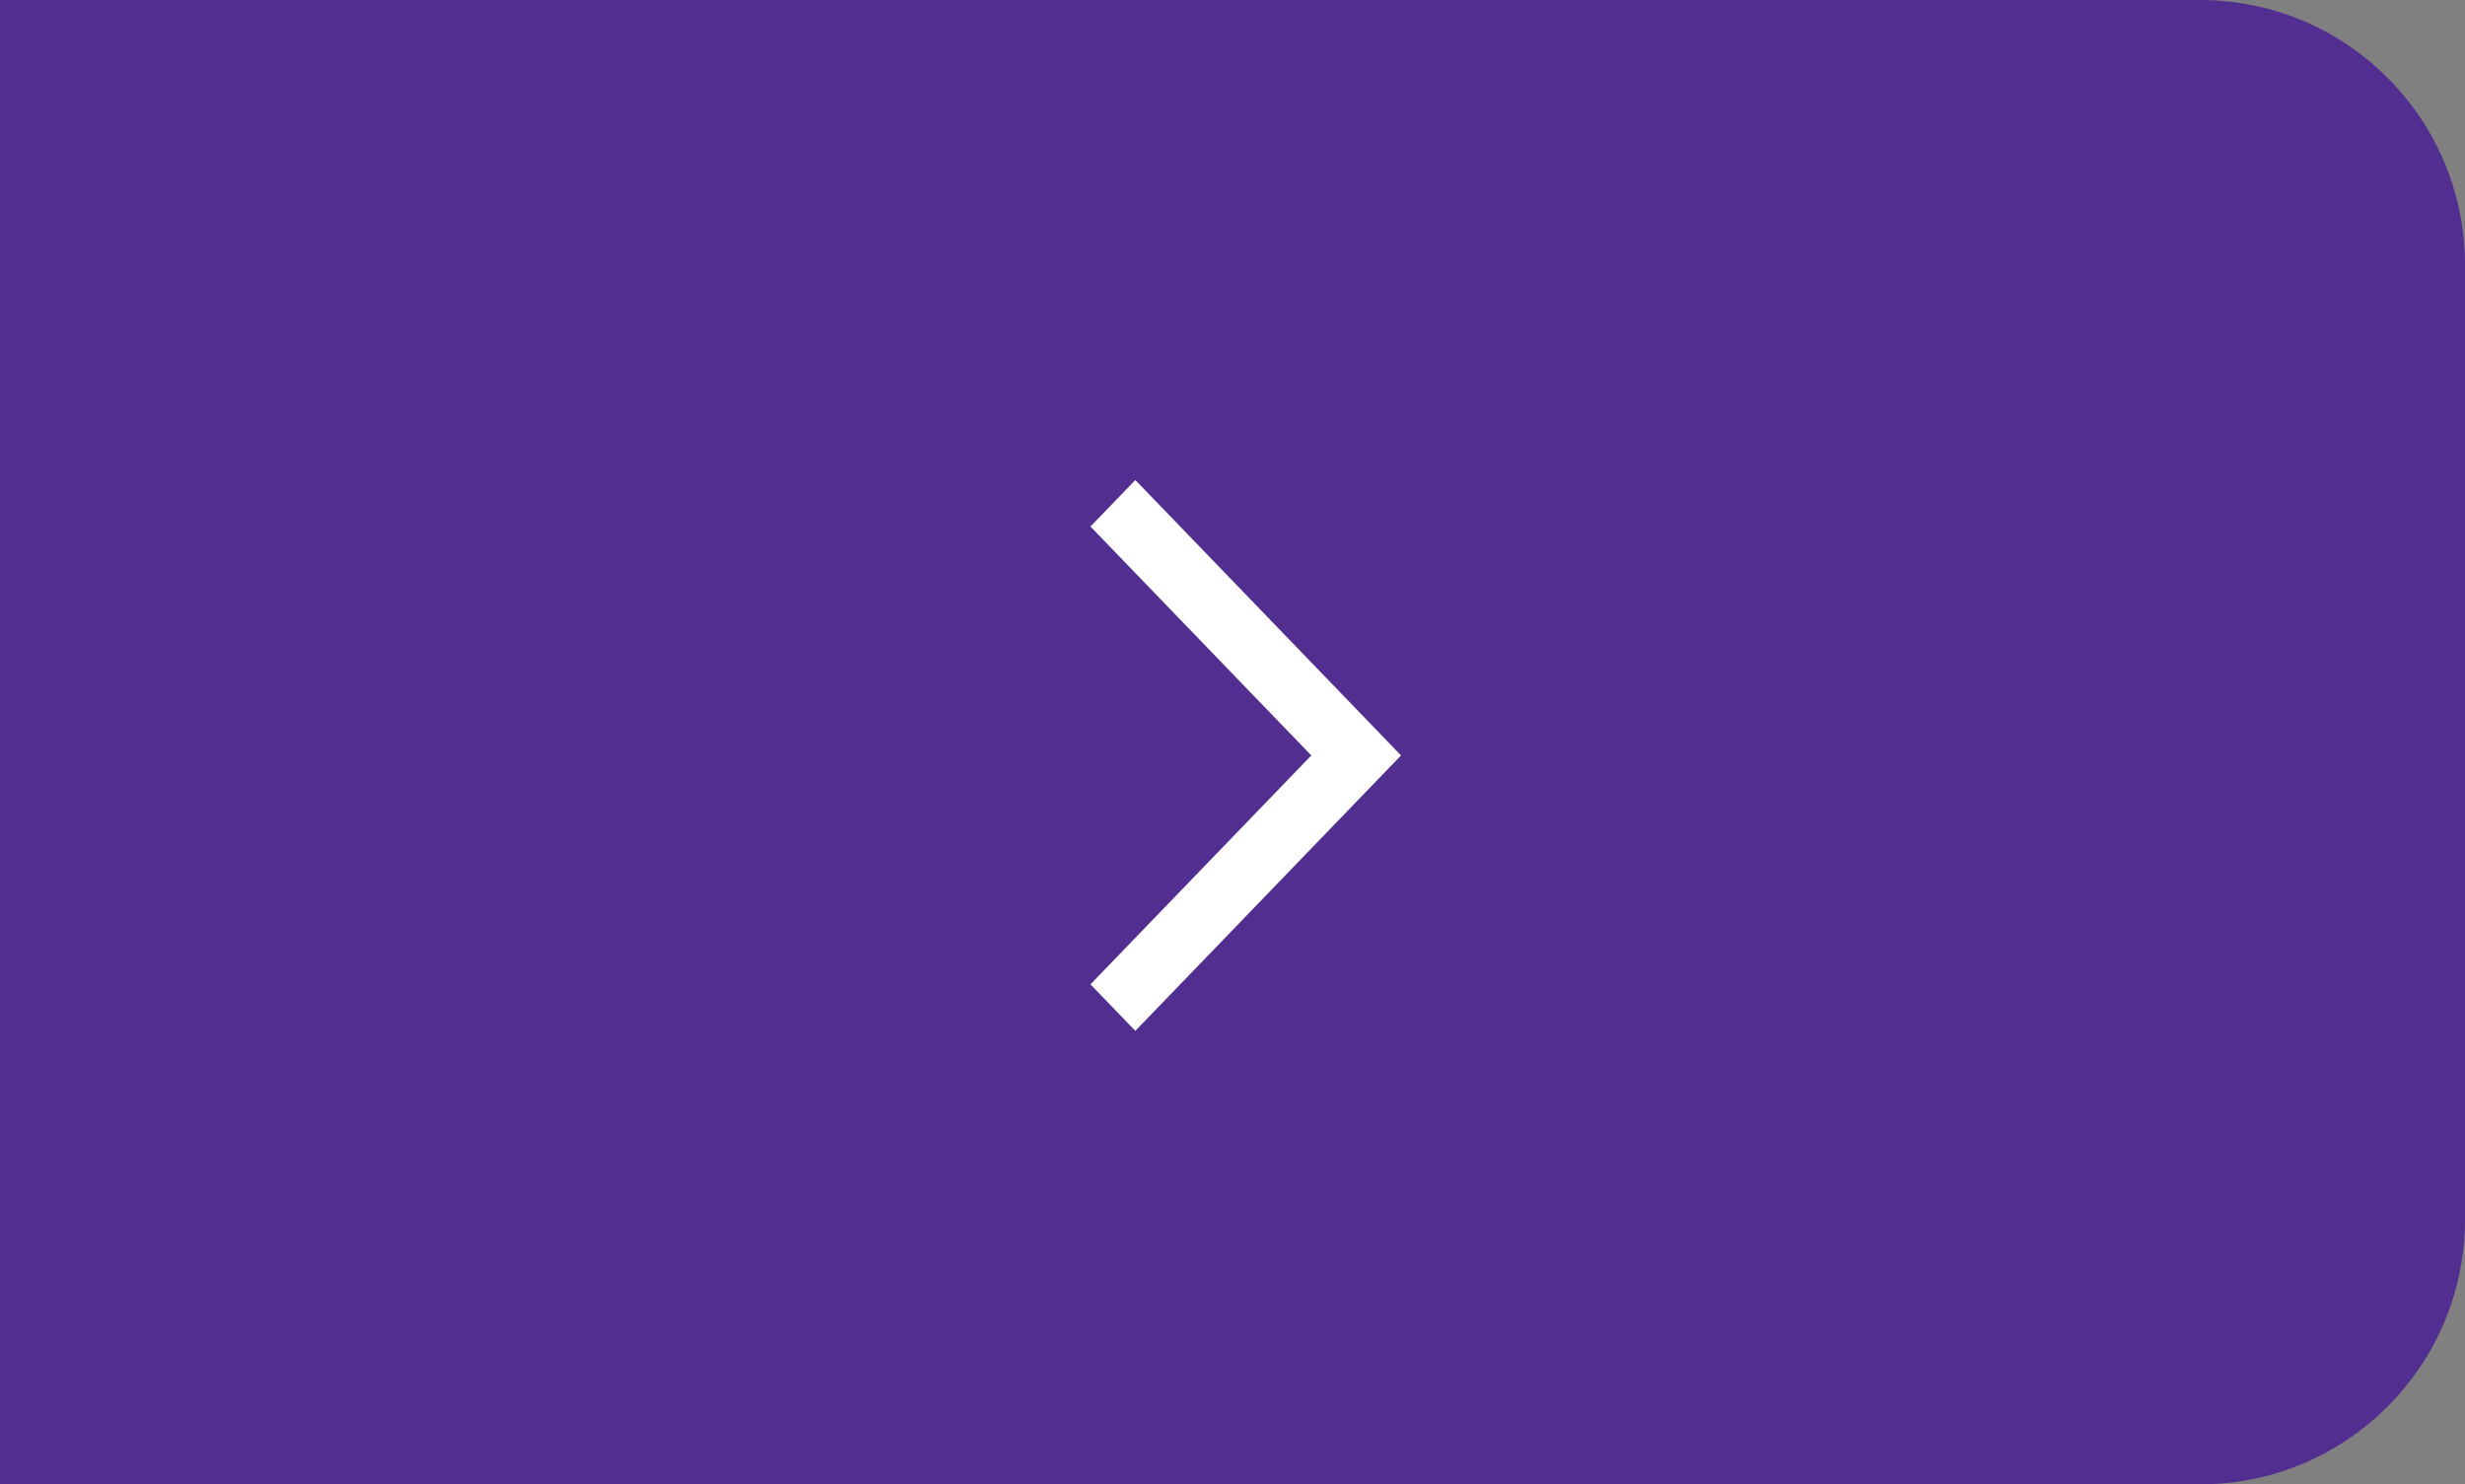 <svg width="93" height="56" viewBox="0 0 93 56" fill="none" xmlns="http://www.w3.org/2000/svg">
<rect x="0" y="0" width="93" height="56" fill="#808080" stroke="none"/>
<path d="M0 0H83C88.523 0 93 4.477 93 10V46C93 51.523 88.523 56 83 56H0V0Z" fill="#522E91"/>
<path d="M42.834 19L42 19.864L50.332 28.5L42 37.136L42.834 38L52 28.5L42.834 19Z" fill="white" stroke="white" stroke-width="1.236"/>
</svg>
